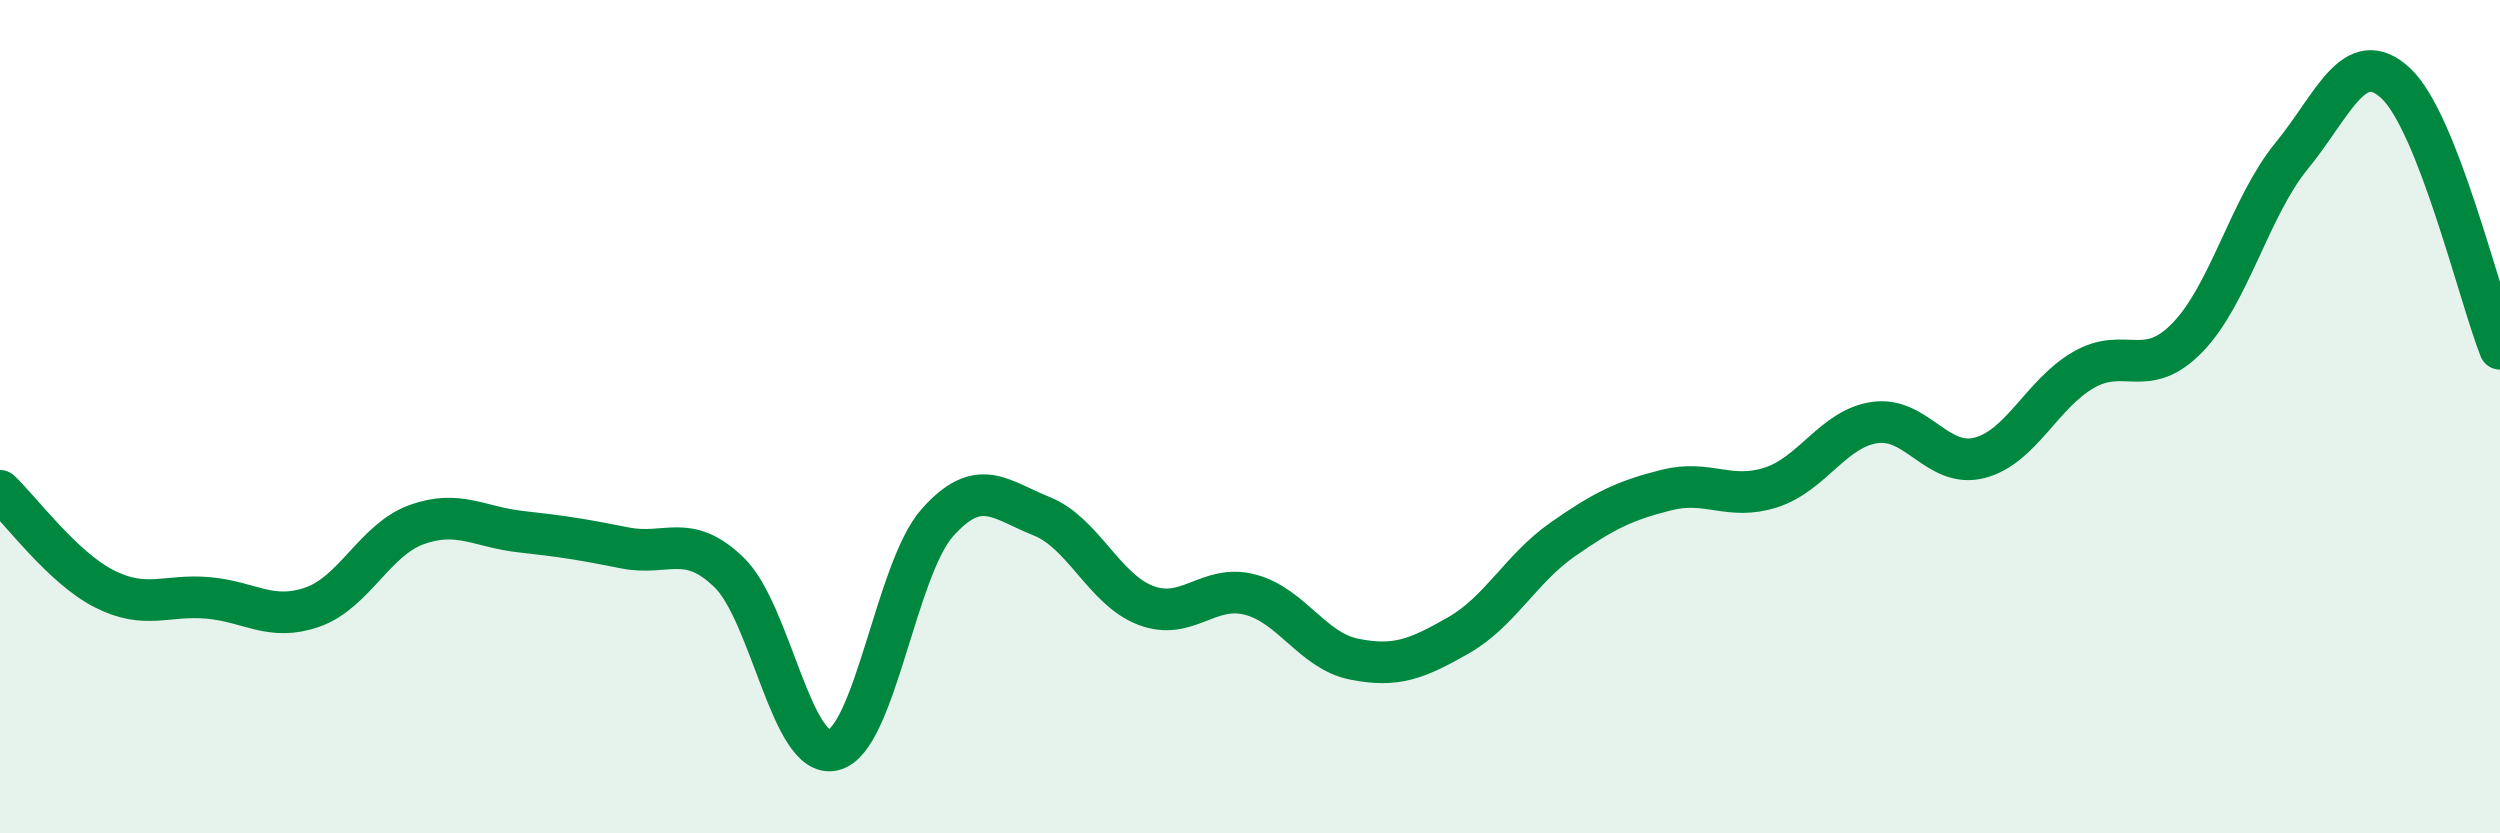 
    <svg width="60" height="20" viewBox="0 0 60 20" xmlns="http://www.w3.org/2000/svg">
      <path
        d="M 0,11.78 C 0.5,12.25 1.5,13.62 2.5,14.13 C 3.5,14.64 4,14.26 5,14.35 C 6,14.44 6.5,14.92 7.5,14.57 C 8.5,14.22 9,12.95 10,12.59 C 11,12.23 11.5,12.65 12.5,12.76 C 13.5,12.87 14,12.95 15,13.15 C 16,13.35 16.5,12.77 17.5,13.74 C 18.5,14.71 19,18.24 20,18 C 21,17.76 21.5,13.66 22.5,12.54 C 23.5,11.42 24,11.99 25,12.39 C 26,12.79 26.5,14.15 27.5,14.53 C 28.5,14.91 29,14.01 30,14.27 C 31,14.53 31.5,15.62 32.5,15.82 C 33.5,16.02 34,15.82 35,15.25 C 36,14.68 36.5,13.65 37.5,12.95 C 38.5,12.25 39,12.01 40,11.76 C 41,11.51 41.5,12.02 42.5,11.7 C 43.5,11.38 44,10.28 45,10.14 C 46,10 46.5,11.24 47.5,10.99 C 48.5,10.74 49,9.46 50,8.88 C 51,8.3 51.5,9.13 52.5,8.1 C 53.5,7.07 54,4.96 55,3.74 C 56,2.52 56.5,1.07 57.5,2 C 58.5,2.93 59.5,7.1 60,8.37L60 20L0 20Z"
        fill="#008740"
        opacity="0.1"
        stroke-linecap="round"
        stroke-linejoin="round"
      />
      <path
        d="M 0,11.78 C 0.5,12.25 1.5,13.62 2.5,14.13 C 3.5,14.64 4,14.26 5,14.35 C 6,14.44 6.5,14.92 7.5,14.57 C 8.5,14.22 9,12.95 10,12.59 C 11,12.23 11.5,12.65 12.5,12.76 C 13.5,12.87 14,12.95 15,13.15 C 16,13.35 16.5,12.77 17.5,13.74 C 18.5,14.71 19,18.24 20,18 C 21,17.76 21.5,13.66 22.5,12.54 C 23.5,11.42 24,11.99 25,12.39 C 26,12.79 26.5,14.15 27.5,14.53 C 28.5,14.91 29,14.01 30,14.27 C 31,14.53 31.5,15.62 32.5,15.82 C 33.5,16.02 34,15.82 35,15.25 C 36,14.68 36.5,13.65 37.5,12.95 C 38.5,12.25 39,12.01 40,11.76 C 41,11.51 41.5,12.02 42.5,11.7 C 43.5,11.38 44,10.28 45,10.14 C 46,10 46.5,11.24 47.5,10.99 C 48.5,10.74 49,9.46 50,8.88 C 51,8.3 51.5,9.13 52.5,8.1 C 53.5,7.07 54,4.96 55,3.74 C 56,2.52 56.5,1.07 57.5,2 C 58.5,2.93 59.5,7.1 60,8.37"
        stroke="#008740"
        stroke-width="1"
        fill="none"
        stroke-linecap="round"
        stroke-linejoin="round"
      />
    </svg>
  